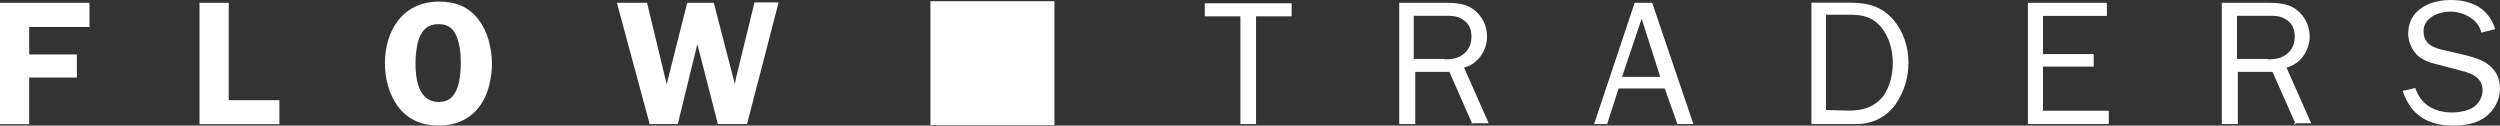 <svg xmlns="http://www.w3.org/2000/svg" width="219" height="11" viewBox="0 0 219 11" fill="none"><rect x="0" y="0" width="219" height="11" fill="#333333" stroke="none"/><path d="M2.557 2.351V4.773H6.734V6.794H2.557V10.882H0V0.248H7.839V2.363H2.557V2.351ZM24.476 8.767V10.882H17.478V0.248H20.035V8.779H24.476V8.767ZM34.859 9.334C34.067 8.235 33.719 6.876 33.719 5.553C33.719 2.741 35.22 0.142 38.473 0.142C39.973 0.142 41.114 0.626 41.954 1.772C42.746 2.777 43.094 4.324 43.094 5.553C43.094 6.782 42.782 8.271 42.086 9.204C41.246 10.433 39.925 11 38.437 11C36.948 11 35.712 10.468 34.871 9.334H34.859ZM36.708 3.356C36.492 3.97 36.396 4.892 36.396 5.506C36.396 6.817 36.612 8.932 38.425 8.932C39.265 8.932 39.745 8.542 40.057 7.704C40.273 7.172 40.369 6.215 40.369 5.553C40.369 4.762 40.285 3.84 39.973 3.131C39.661 2.422 39.181 2.115 38.437 2.115C37.512 2.115 37.032 2.552 36.72 3.344L36.708 3.356ZM65.445 10.87H62.889L61.088 3.875L59.371 10.87H56.911L54.042 0.248H56.683L58.399 7.373L60.2 0.248H62.529L64.377 7.373L64.461 6.888L66.094 0.213H68.206L65.433 10.894L65.445 10.87ZM110.064 10.87H108.66V1.43H105.539V0.284H113.149V1.43H110.028V10.882H110.076L110.064 10.87ZM128.982 10.87L126.966 6.298H123.977V10.87H122.572V0.248H126.666C127.59 0.248 128.466 0.331 129.126 0.863C129.835 1.394 130.267 2.269 130.267 3.19C130.267 4.419 129.475 5.612 128.25 5.919L130.411 10.799H128.91V10.882H128.994L128.982 10.87ZM126.522 5.199C127.23 5.199 127.842 5.116 128.37 4.584C128.766 4.194 128.898 3.745 128.898 3.178C128.898 2.564 128.682 2.032 128.106 1.69C127.626 1.382 127.182 1.382 126.57 1.382H123.845V5.163H126.534V5.211L126.522 5.199ZM148.345 10.87H146.94L145.836 7.751H141.791L140.782 10.87H139.642L143.195 0.248H144.732L148.345 10.882V10.87ZM143.807 1.642L142.091 6.735H145.44L143.807 1.642ZM158.596 0.236H162.077C163.614 0.236 164.802 0.544 165.859 1.725C166.783 2.824 167.179 4.147 167.179 5.506C167.179 6.865 166.783 8.058 166.039 9.157C165.198 10.303 164.01 10.87 162.557 10.87H158.68V0.248H158.596V0.236ZM161.981 9.689C163.206 9.689 164.226 9.381 165.018 8.365C165.546 7.574 165.811 6.522 165.811 5.506C165.811 4.407 165.498 3.261 164.802 2.387C164.01 1.465 163.17 1.288 161.981 1.288H159.953V9.641L161.981 9.689ZM184.729 10.87H177.646V0.248H184.561V1.394H178.967V4.738H183.408V5.837H178.967V9.7H184.729V10.894V10.87ZM201.102 10.87L199.073 6.298H196.036V10.87H194.632V0.248H198.725C199.65 0.248 200.526 0.331 201.186 0.863C201.894 1.394 202.327 2.269 202.327 3.19C202.327 4.419 201.534 5.612 200.298 5.919L202.459 10.799H200.958V10.882H201.09L201.102 10.87ZM198.641 5.199C199.35 5.199 199.962 5.116 200.49 4.584C200.886 4.194 201.018 3.745 201.018 3.178C201.018 2.564 200.802 2.032 200.226 1.69C199.746 1.382 199.302 1.382 198.689 1.382H195.964V5.163H198.653V5.211L198.641 5.199ZM211.582 7.704C212.062 9.192 213.298 9.854 214.835 9.854C215.447 9.854 216.335 9.677 216.767 9.322C217.163 9.015 217.475 8.483 217.475 7.916C217.475 6.817 216.551 6.428 215.627 6.203L213.826 5.719C213.118 5.541 212.422 5.411 211.798 4.88C211.269 4.372 210.969 3.675 210.957 2.942C210.957 0.922 212.758 0 214.703 0C216.647 0 218.052 0.839 218.58 2.552L217.355 2.859C217.139 1.713 215.819 1.016 214.631 1.016C213.622 1.016 212.302 1.548 212.302 2.729C212.302 3.911 213.226 4.23 214.33 4.443L215.963 4.832C216.671 5.01 217.464 5.234 217.992 5.671C218.7 6.203 219 6.9 219 7.786C219 8.708 218.52 9.629 217.776 10.208C216.983 10.823 215.927 11 214.919 11C212.674 11 211.173 10.078 210.477 7.963L211.618 7.704H211.582ZM92.37 10.953H81.507V0.106H92.37V10.965V10.953Z" fill="white"></path></svg>